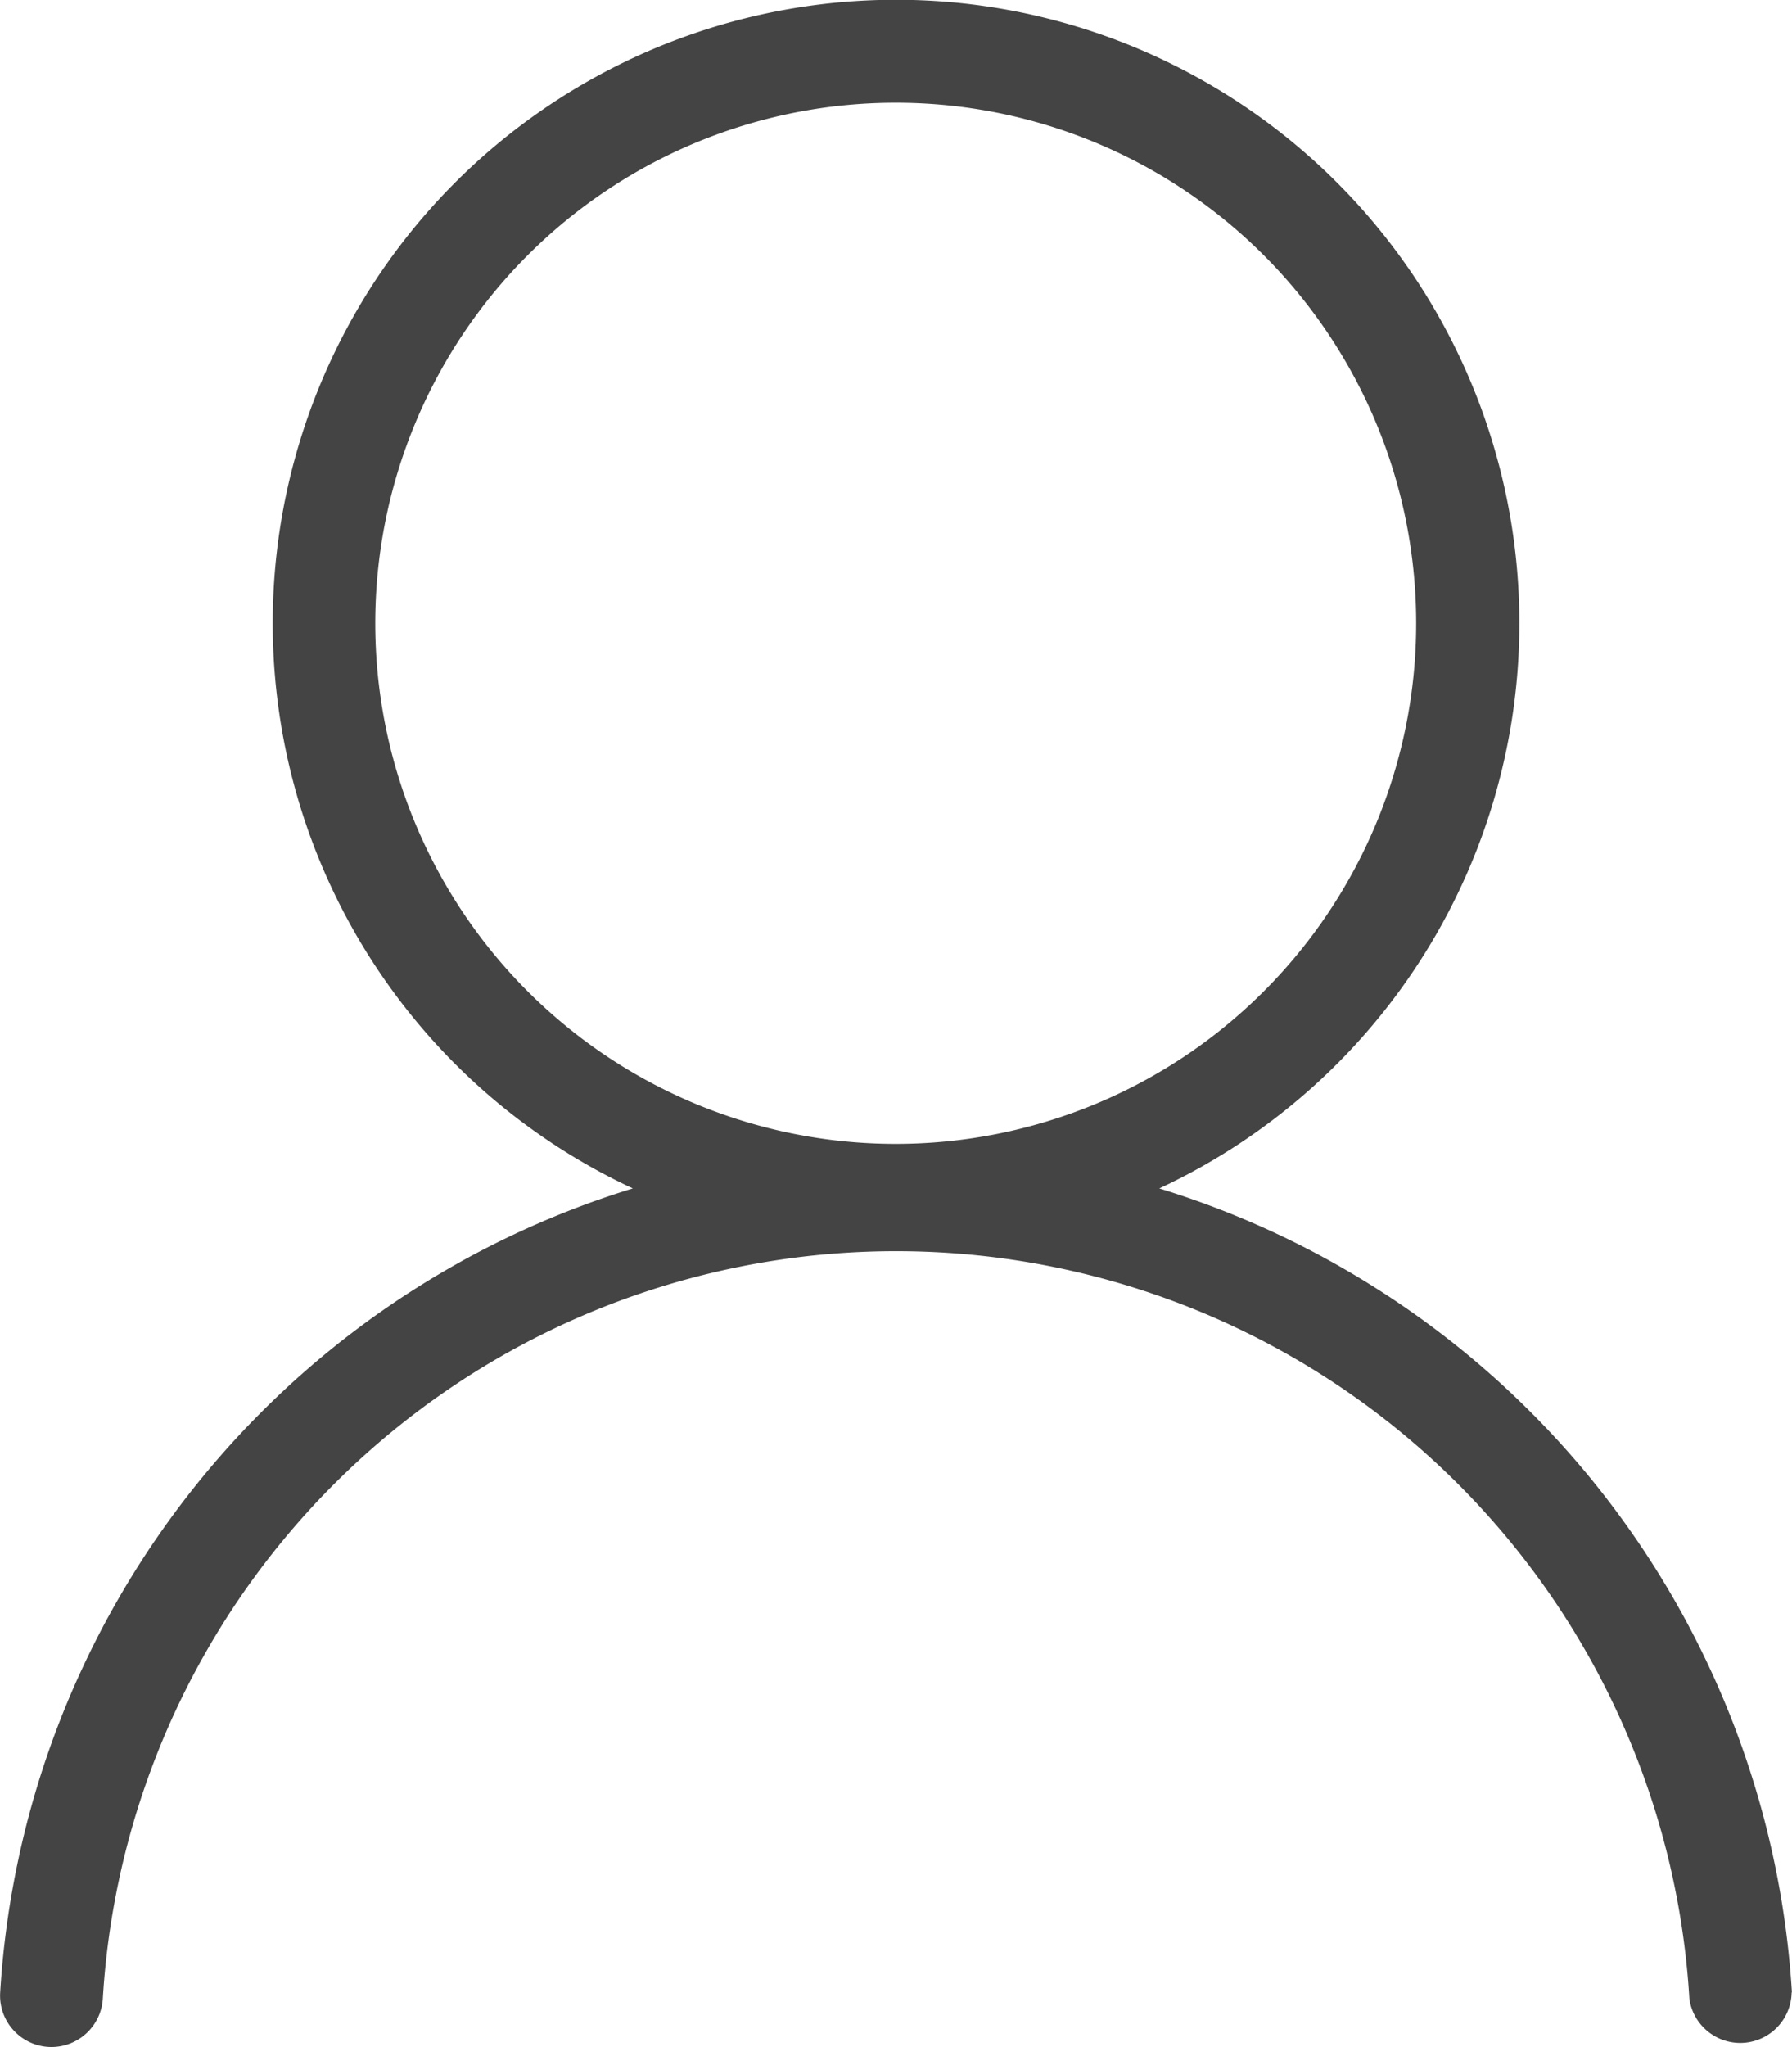 <svg xmlns="http://www.w3.org/2000/svg" width="19.282" height="22.02" viewBox="0 0 19.282 22.02">
  <path id="user-128" d="M200.057,155.121a9.665,9.665,0,0,0-6.807-8.648,6.707,6.707,0,1,0-5.665,0,9.665,9.665,0,0,0-6.807,8.648.553.553,0,0,0,.552.588h0a.554.554,0,0,0,.552-.516,8.551,8.551,0,0,1,17.072,0,.553.553,0,0,0,1.1-.072Zm-15.243-14.727a5.6,5.6,0,1,1,5.6,5.6A5.6,5.6,0,0,1,184.814,140.394Z" transform="translate(-180.776 -133.689)" fill="#444"/>
</svg>
